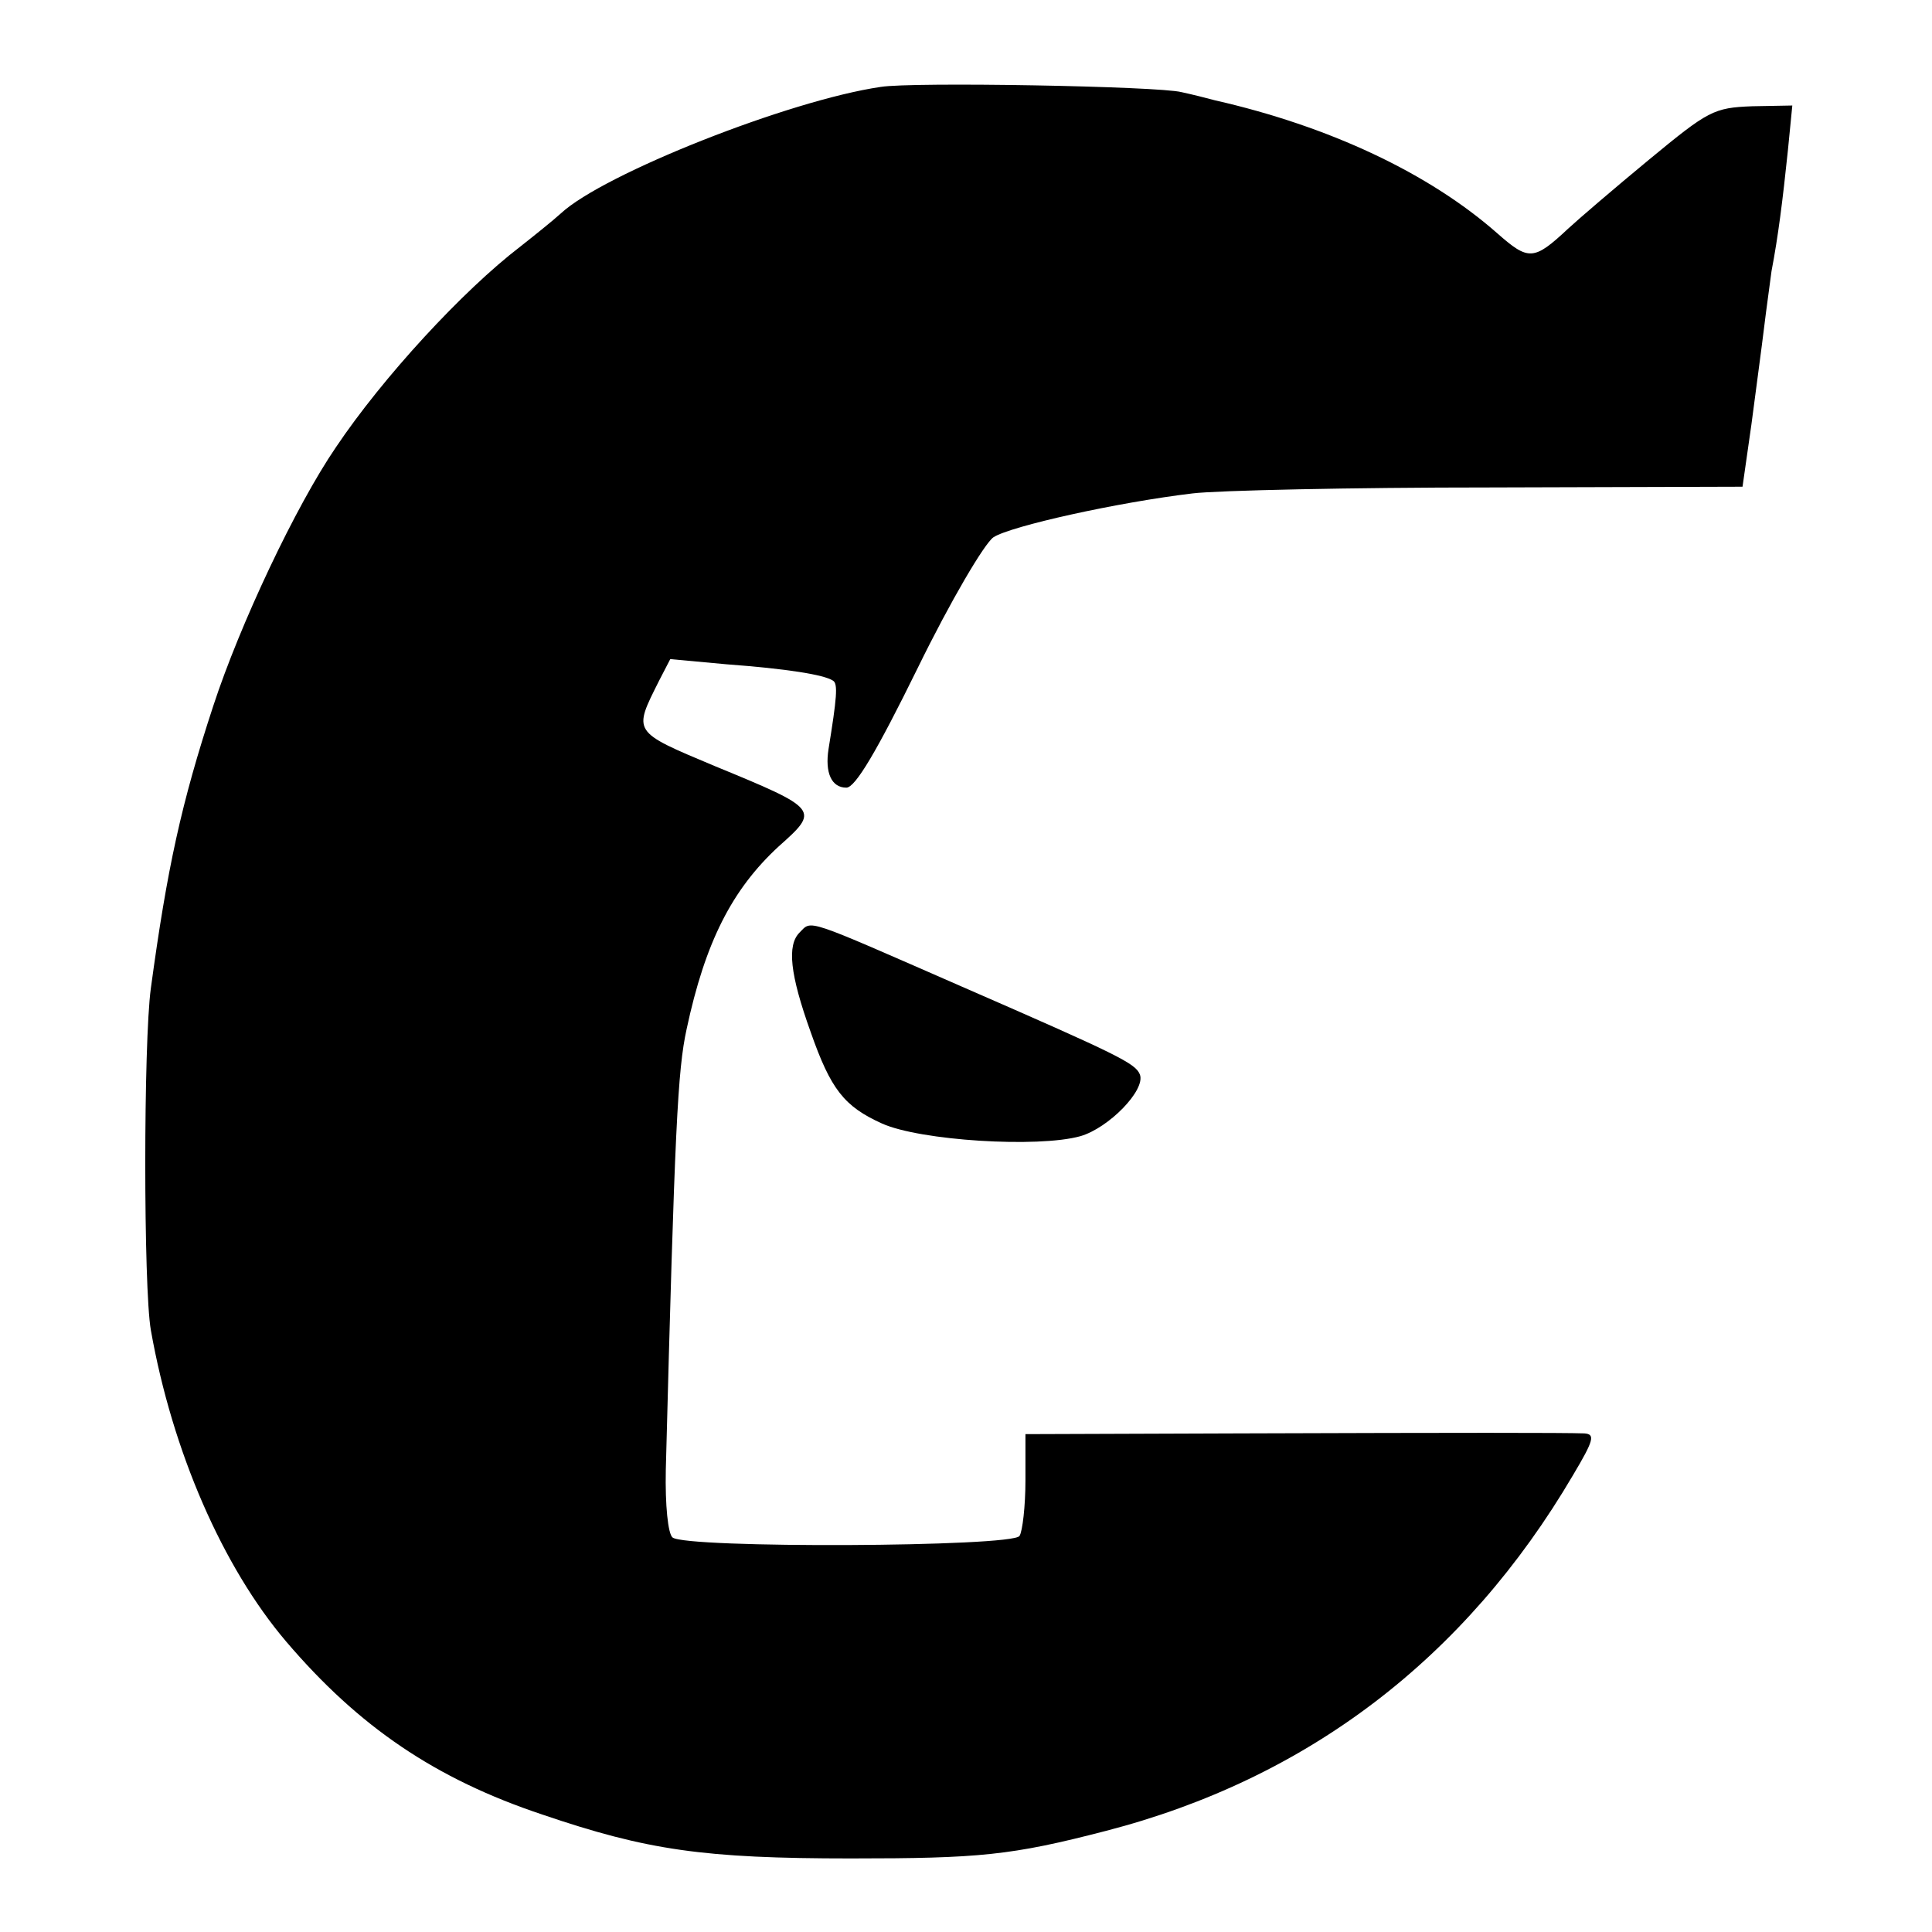 <?xml version="1.0" standalone="no"?>
<!DOCTYPE svg PUBLIC "-//W3C//DTD SVG 20010904//EN"
 "http://www.w3.org/TR/2001/REC-SVG-20010904/DTD/svg10.dtd">
<svg version="1.0" xmlns="http://www.w3.org/2000/svg"
 width="260pt" height="260pt" viewBox="0 0 260 260"
 preserveAspectRatio="xMidYMid meet">
<g transform="translate(0,260) scale(0.1,-0.1)"
fill="#000000" stroke="none">
<path d="M1185 2483 c-123 -18 -373 -117 -430 -170 -11 -10 -36 -30 -55 -45
-77 -59 -185 -176 -248 -270 -54 -79 -129 -238 -165 -348 -43 -131 -62 -218
-84 -380 -10 -73 -10 -403 0 -460 29 -164 97 -319 182 -419 98 -115 201 -185
345 -233 141 -48 217 -59 415 -59 173 0 216 4 343 37 271 70 484 232 629 479
28 47 30 55 15 56 -29 1 -164 1 -464 0 l-288 -1 0 -62 c0 -35 -4 -69 -8 -75
-9 -15 -450 -17 -467 -2 -6 5 -10 43 -9 91 12 461 16 538 28 593 25 117 61
188 124 246 55 49 55 50 -86 108 -112 47 -110 45 -75 115 l15 29 76 -7 c81 -6
131 -14 143 -22 7 -4 5 -24 -6 -92 -5 -32 4 -52 24 -52 12 0 41 49 96 161 44
90 90 168 102 176 23 15 167 47 268 59 33 4 213 8 400 8 l340 1 12 84 c6 46
14 105 17 130 3 25 8 60 10 76 9 47 15 95 22 162 l6 61 -54 -1 c-52 -2 -59 -6
-139 -72 -46 -38 -95 -80 -109 -93 -46 -43 -53 -43 -95 -6 -92 81 -226 144
-380 179 -11 3 -31 8 -45 11 -31 8 -363 14 -405 7z"/>
<path d="M1076 1345 c-17 -17 -13 -56 15 -134 27 -77 45 -100 96 -123 51 -23
210 -33 267 -17 38 11 88 62 80 83 -6 15 -28 26 -239 118 -215 94 -202 90
-219 73z"/>
</g>
</svg>
